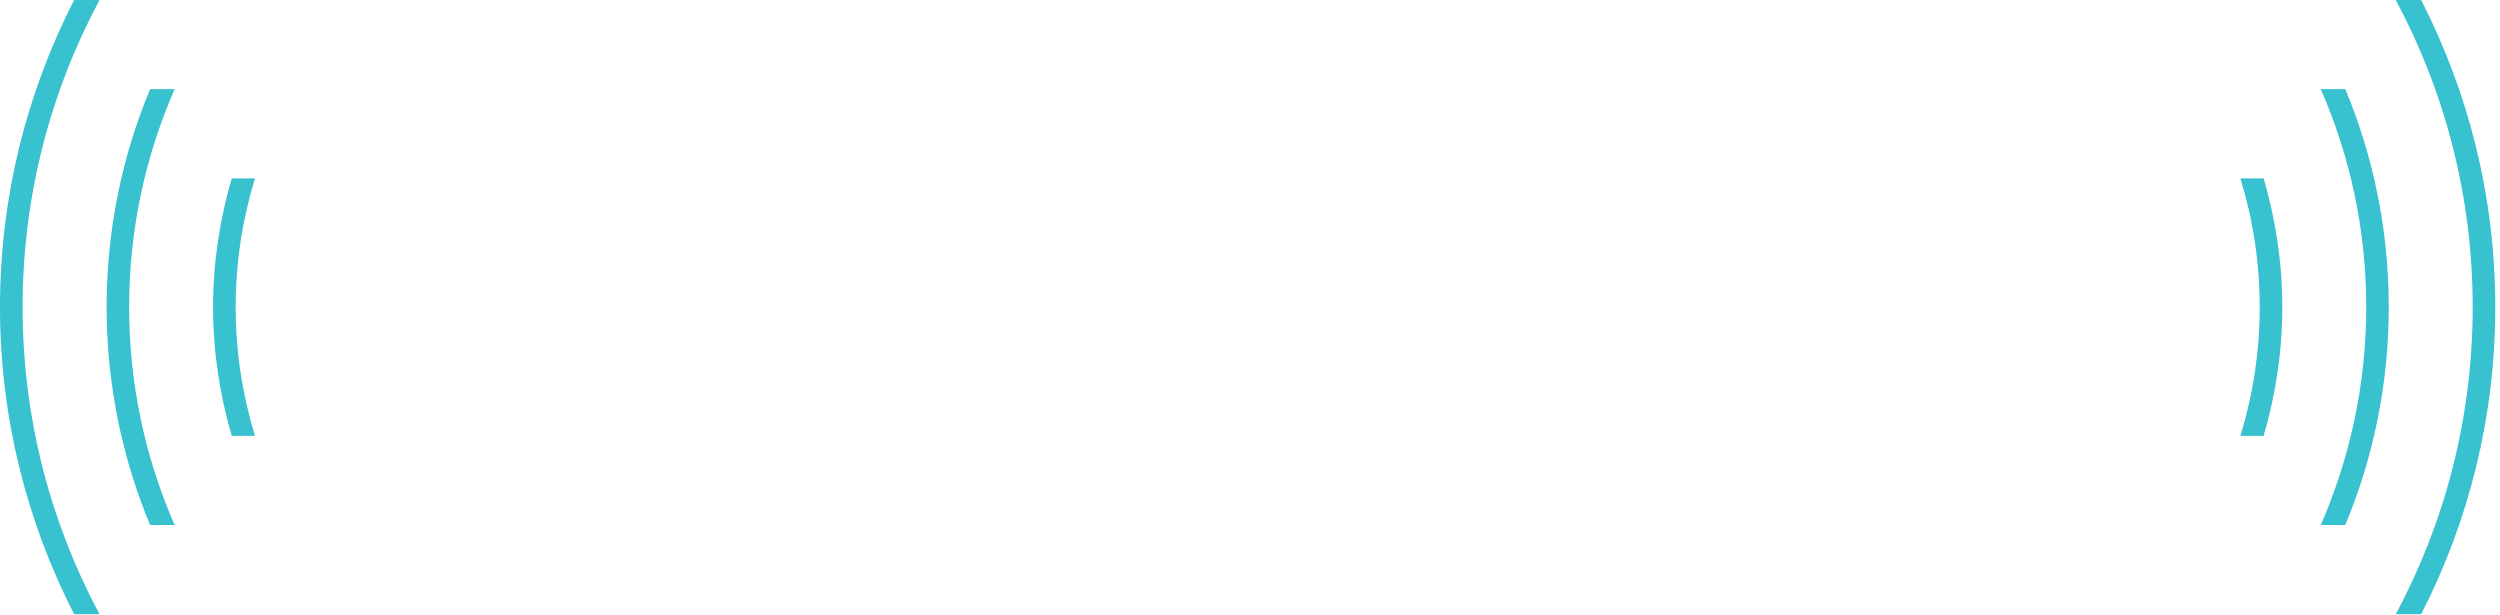 <?xml version="1.0" encoding="UTF-8"?> <svg xmlns="http://www.w3.org/2000/svg" width="260" height="64" viewBox="0 0 260 64" fill="none"><path d="M235.01 31.94C235.01 36.6 234.3 41.09 233 45.33H235.42C236.66 41.07 237.36 36.59 237.36 31.94C237.36 27.29 236.66 22.81 235.42 18.55H233C234.3 22.79 235.01 27.28 235.01 31.94Z" fill="#38C1CE"></path><path d="M241.36 9.27C244.4 16.22 246.09 23.88 246.09 31.93C246.09 39.98 244.39 47.65 241.36 54.6H243.91C246.82 47.62 248.43 39.96 248.43 31.93C248.43 23.9 246.82 16.25 243.91 9.27H241.36Z" fill="#38C1CE"></path><path d="M251.8 0H249.16C254.26 9.53 257.16 20.4 257.16 31.94C257.16 43.48 254.26 54.35 249.16 63.88H251.8C256.72 54.29 259.51 43.44 259.51 31.94C259.51 20.44 256.71 9.59 251.8 0Z" fill="#38C1CE"></path><path d="M24.1 45.33H26.52C25.22 41.09 24.51 36.6 24.51 31.94C24.51 27.28 25.22 22.79 26.52 18.55H24.1C22.86 22.81 22.16 27.29 22.16 31.94C22.16 36.59 22.86 41.07 24.1 45.33Z" fill="#38C1CE"></path><path d="M18.16 54.6C15.12 47.65 13.43 39.99 13.43 31.93C13.43 23.87 15.13 16.21 18.16 9.27H15.61C12.7 16.25 11.09 23.91 11.09 31.93C11.09 39.95 12.7 47.61 15.61 54.6H18.16Z" fill="#38C1CE"></path><path d="M10.35 63.88C5.25 54.35 2.35 43.48 2.35 31.94C2.35 20.4 5.25 9.53 10.35 0H7.71C2.8 9.59 0 20.44 0 31.94C0 43.44 2.8 54.29 7.71 63.88H10.35Z" fill="#38C1CE"></path></svg> 
